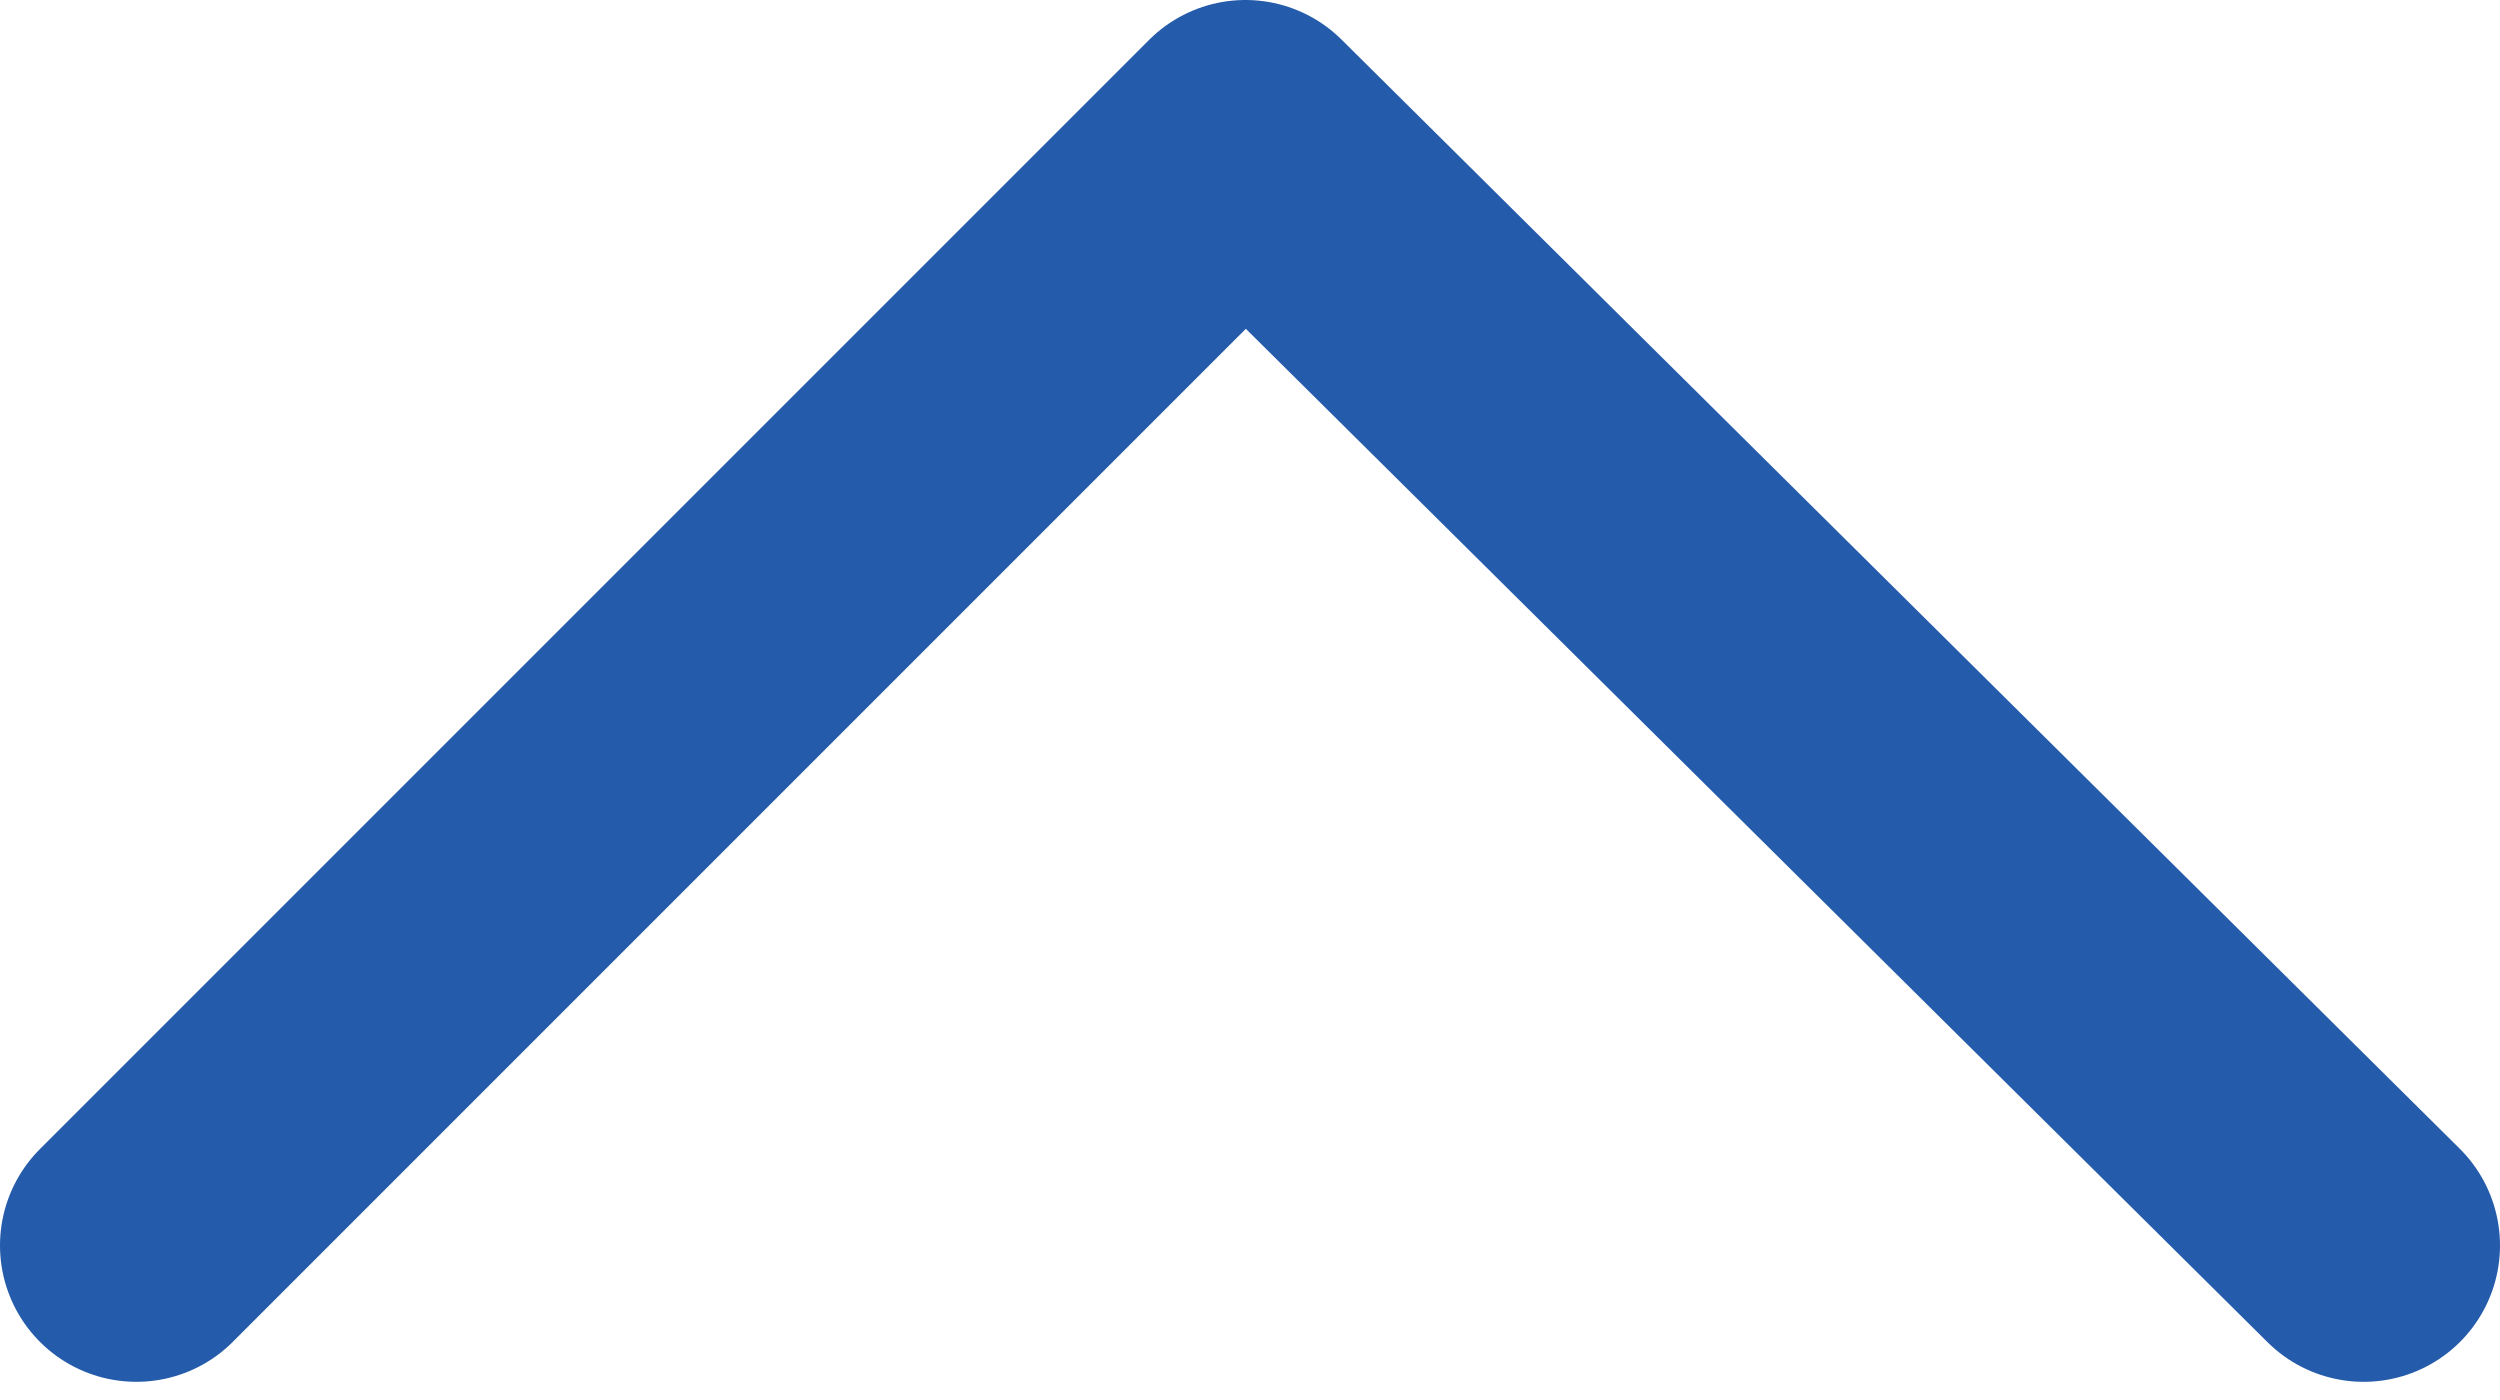 <svg enable-background="new 0 0 27.5 15.4" viewBox="0 0 27.5 15.4" xmlns="http://www.w3.org/2000/svg"><path d="m26 13.7-12.3-12.2-12.2 12.2" fill="none" stroke="#245baa" stroke-linecap="round" stroke-linejoin="round" stroke-width="3"/></svg>